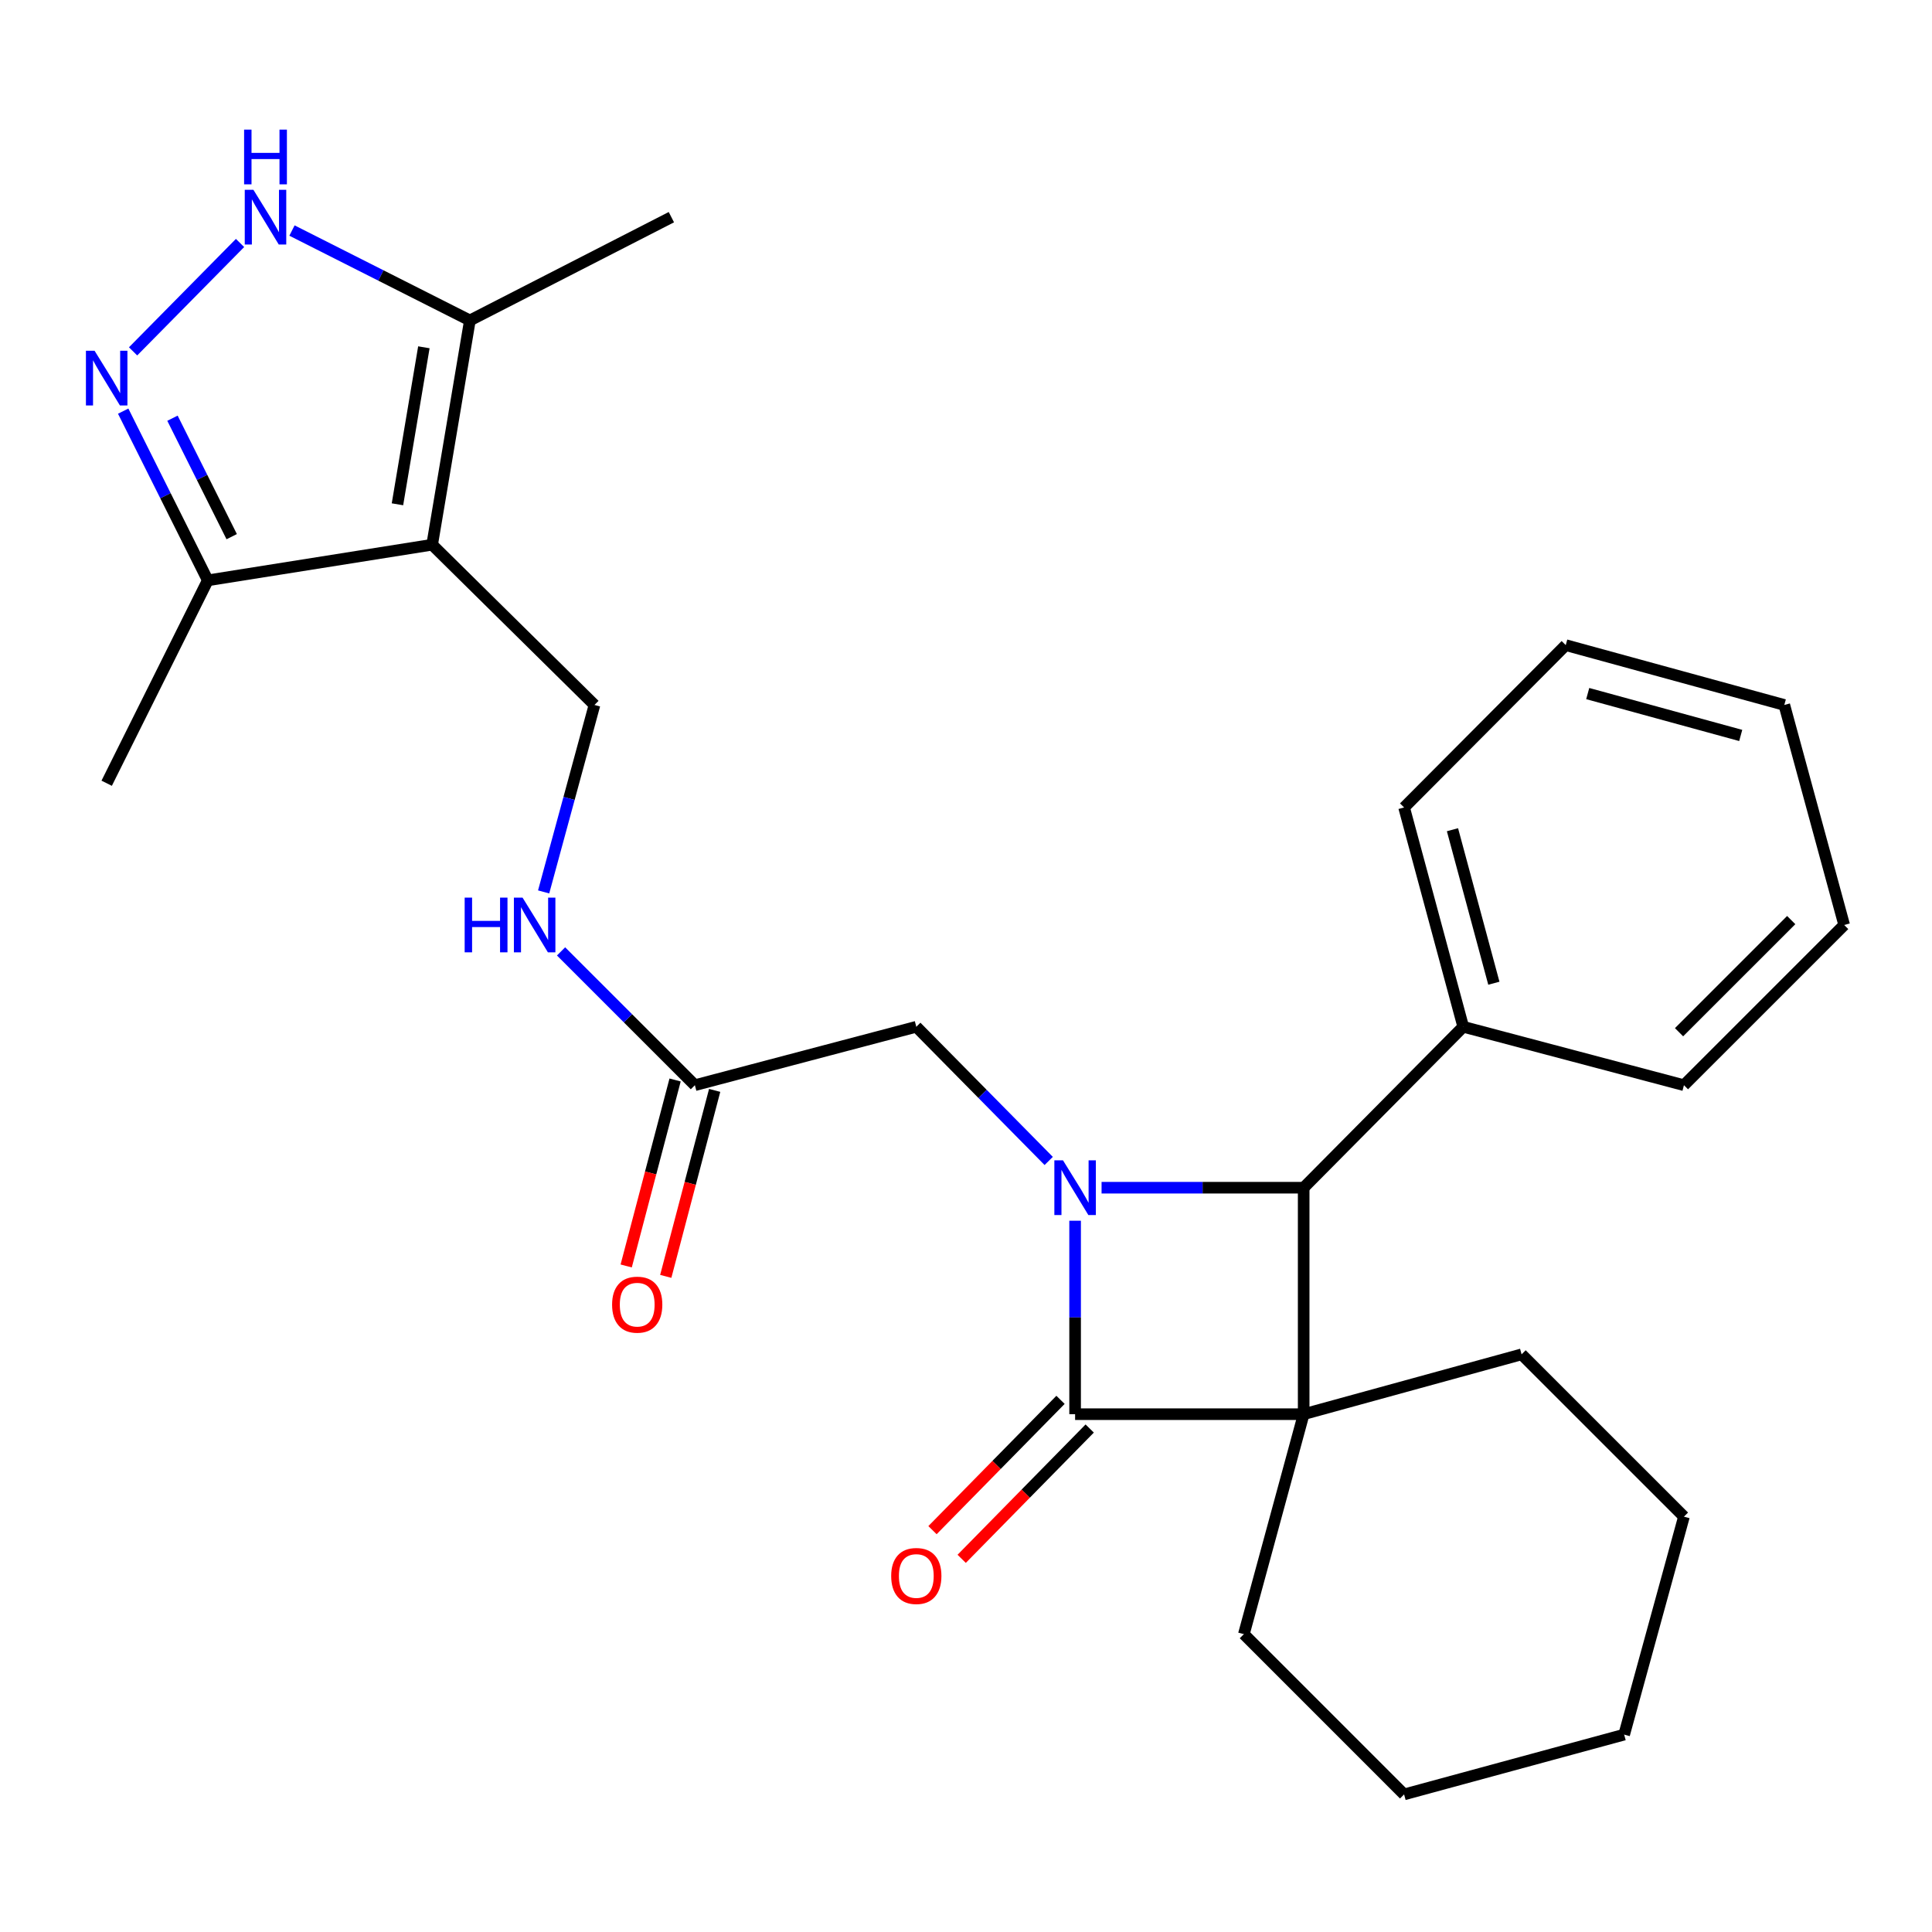 <?xml version='1.0' encoding='iso-8859-1'?>
<svg version='1.1' baseProfile='full'
              xmlns='http://www.w3.org/2000/svg'
                      xmlns:rdkit='http://www.rdkit.org/xml'
                      xmlns:xlink='http://www.w3.org/1999/xlink'
                  xml:space='preserve'
width='1000px' height='1000px' viewBox='0 0 1000 1000'>
<!-- END OF HEADER -->
<rect style='opacity:1.0;fill:#FFFFFF;stroke:none' width='1000' height='1000' x='0' y='0'> </rect>
<path class='bond-1' d='M 674.779,731.978 L 556.474,731.978' style='fill:none;fill-rule:evenodd;stroke:#000000;stroke-width:6px;stroke-linecap:butt;stroke-linejoin:miter;stroke-opacity:1' />
<path class='bond-2' d='M 674.779,731.978 L 674.779,614.755' style='fill:none;fill-rule:evenodd;stroke:#000000;stroke-width:6px;stroke-linecap:butt;stroke-linejoin:miter;stroke-opacity:1' />
<path class='bond-15' d='M 674.779,731.978 L 787.577,701.01' style='fill:none;fill-rule:evenodd;stroke:#000000;stroke-width:6px;stroke-linecap:butt;stroke-linejoin:miter;stroke-opacity:1' />
<path class='bond-16' d='M 674.779,731.978 L 643.823,845.835' style='fill:none;fill-rule:evenodd;stroke:#000000;stroke-width:6px;stroke-linecap:butt;stroke-linejoin:miter;stroke-opacity:1' />
<path class='bond-0' d='M 570.172,614.755 L 622.475,614.755' style='fill:none;fill-rule:evenodd;stroke:#0000FF;stroke-width:6px;stroke-linecap:butt;stroke-linejoin:miter;stroke-opacity:1' />
<path class='bond-0' d='M 622.475,614.755 L 674.779,614.755' style='fill:none;fill-rule:evenodd;stroke:#000000;stroke-width:6px;stroke-linecap:butt;stroke-linejoin:miter;stroke-opacity:1' />
<path class='bond-9' d='M 542.808,600.906 L 508.543,566.18' style='fill:none;fill-rule:evenodd;stroke:#0000FF;stroke-width:6px;stroke-linecap:butt;stroke-linejoin:miter;stroke-opacity:1' />
<path class='bond-9' d='M 508.543,566.18 L 474.278,531.454' style='fill:none;fill-rule:evenodd;stroke:#000000;stroke-width:6px;stroke-linecap:butt;stroke-linejoin:miter;stroke-opacity:1' />
<path class='bond-27' d='M 556.474,631.846 L 556.474,681.912' style='fill:none;fill-rule:evenodd;stroke:#0000FF;stroke-width:6px;stroke-linecap:butt;stroke-linejoin:miter;stroke-opacity:1' />
<path class='bond-27' d='M 556.474,681.912 L 556.474,731.978' style='fill:none;fill-rule:evenodd;stroke:#000000;stroke-width:6px;stroke-linecap:butt;stroke-linejoin:miter;stroke-opacity:1' />
<path class='bond-11' d='M 548.92,724.557 L 515.789,758.281' style='fill:none;fill-rule:evenodd;stroke:#000000;stroke-width:6px;stroke-linecap:butt;stroke-linejoin:miter;stroke-opacity:1' />
<path class='bond-11' d='M 515.789,758.281 L 482.657,792.006' style='fill:none;fill-rule:evenodd;stroke:#FF0000;stroke-width:6px;stroke-linecap:butt;stroke-linejoin:miter;stroke-opacity:1' />
<path class='bond-11' d='M 564.028,739.399 L 530.896,773.123' style='fill:none;fill-rule:evenodd;stroke:#000000;stroke-width:6px;stroke-linecap:butt;stroke-linejoin:miter;stroke-opacity:1' />
<path class='bond-11' d='M 530.896,773.123 L 497.764,806.848' style='fill:none;fill-rule:evenodd;stroke:#FF0000;stroke-width:6px;stroke-linecap:butt;stroke-linejoin:miter;stroke-opacity:1' />
<path class='bond-13' d='M 674.779,614.755 L 757.363,531.454' style='fill:none;fill-rule:evenodd;stroke:#000000;stroke-width:6px;stroke-linecap:butt;stroke-linejoin:miter;stroke-opacity:1' />
<path class='bond-3' d='M 223.679,281.949 L 307.699,364.886' style='fill:none;fill-rule:evenodd;stroke:#000000;stroke-width:6px;stroke-linecap:butt;stroke-linejoin:miter;stroke-opacity:1' />
<path class='bond-6' d='M 223.679,281.949 L 243.211,165.856' style='fill:none;fill-rule:evenodd;stroke:#000000;stroke-width:6px;stroke-linecap:butt;stroke-linejoin:miter;stroke-opacity:1' />
<path class='bond-6' d='M 205.724,261.021 L 219.396,179.756' style='fill:none;fill-rule:evenodd;stroke:#000000;stroke-width:6px;stroke-linecap:butt;stroke-linejoin:miter;stroke-opacity:1' />
<path class='bond-7' d='M 223.679,281.949 L 107.551,300.386' style='fill:none;fill-rule:evenodd;stroke:#000000;stroke-width:6px;stroke-linecap:butt;stroke-linejoin:miter;stroke-opacity:1' />
<path class='bond-4' d='M 63.76,212.803 L 85.656,256.595' style='fill:none;fill-rule:evenodd;stroke:#0000FF;stroke-width:6px;stroke-linecap:butt;stroke-linejoin:miter;stroke-opacity:1' />
<path class='bond-4' d='M 85.656,256.595 L 107.551,300.386' style='fill:none;fill-rule:evenodd;stroke:#000000;stroke-width:6px;stroke-linecap:butt;stroke-linejoin:miter;stroke-opacity:1' />
<path class='bond-4' d='M 89.271,216.469 L 104.598,247.123' style='fill:none;fill-rule:evenodd;stroke:#0000FF;stroke-width:6px;stroke-linecap:butt;stroke-linejoin:miter;stroke-opacity:1' />
<path class='bond-4' d='M 104.598,247.123 L 119.925,277.777' style='fill:none;fill-rule:evenodd;stroke:#000000;stroke-width:6px;stroke-linecap:butt;stroke-linejoin:miter;stroke-opacity:1' />
<path class='bond-30' d='M 68.883,181.868 L 124.245,125.761' style='fill:none;fill-rule:evenodd;stroke:#0000FF;stroke-width:6px;stroke-linecap:butt;stroke-linejoin:miter;stroke-opacity:1' />
<path class='bond-5' d='M 151.128,119.328 L 197.169,142.592' style='fill:none;fill-rule:evenodd;stroke:#0000FF;stroke-width:6px;stroke-linecap:butt;stroke-linejoin:miter;stroke-opacity:1' />
<path class='bond-5' d='M 197.169,142.592 L 243.211,165.856' style='fill:none;fill-rule:evenodd;stroke:#000000;stroke-width:6px;stroke-linecap:butt;stroke-linejoin:miter;stroke-opacity:1' />
<path class='bond-17' d='M 243.211,165.856 L 347.502,112.404' style='fill:none;fill-rule:evenodd;stroke:#000000;stroke-width:6px;stroke-linecap:butt;stroke-linejoin:miter;stroke-opacity:1' />
<path class='bond-18' d='M 107.551,300.386 L 55.217,405.407' style='fill:none;fill-rule:evenodd;stroke:#000000;stroke-width:6px;stroke-linecap:butt;stroke-linejoin:miter;stroke-opacity:1' />
<path class='bond-8' d='M 307.699,364.886 L 294.541,413.271' style='fill:none;fill-rule:evenodd;stroke:#000000;stroke-width:6px;stroke-linecap:butt;stroke-linejoin:miter;stroke-opacity:1' />
<path class='bond-8' d='M 294.541,413.271 L 281.384,461.656' style='fill:none;fill-rule:evenodd;stroke:#0000FF;stroke-width:6px;stroke-linecap:butt;stroke-linejoin:miter;stroke-opacity:1' />
<path class='bond-10' d='M 474.278,531.454 L 359.668,561.692' style='fill:none;fill-rule:evenodd;stroke:#000000;stroke-width:6px;stroke-linecap:butt;stroke-linejoin:miter;stroke-opacity:1' />
<path class='bond-12' d='M 359.668,561.692 L 325.036,527.064' style='fill:none;fill-rule:evenodd;stroke:#000000;stroke-width:6px;stroke-linecap:butt;stroke-linejoin:miter;stroke-opacity:1' />
<path class='bond-12' d='M 325.036,527.064 L 290.403,492.437' style='fill:none;fill-rule:evenodd;stroke:#0000FF;stroke-width:6px;stroke-linecap:butt;stroke-linejoin:miter;stroke-opacity:1' />
<path class='bond-14' d='M 349.427,558.999 L 336.771,607.13' style='fill:none;fill-rule:evenodd;stroke:#000000;stroke-width:6px;stroke-linecap:butt;stroke-linejoin:miter;stroke-opacity:1' />
<path class='bond-14' d='M 336.771,607.13 L 324.114,655.261' style='fill:none;fill-rule:evenodd;stroke:#FF0000;stroke-width:6px;stroke-linecap:butt;stroke-linejoin:miter;stroke-opacity:1' />
<path class='bond-14' d='M 369.909,564.385 L 357.253,612.516' style='fill:none;fill-rule:evenodd;stroke:#000000;stroke-width:6px;stroke-linecap:butt;stroke-linejoin:miter;stroke-opacity:1' />
<path class='bond-14' d='M 357.253,612.516 L 344.597,660.647' style='fill:none;fill-rule:evenodd;stroke:#FF0000;stroke-width:6px;stroke-linecap:butt;stroke-linejoin:miter;stroke-opacity:1' />
<path class='bond-19' d='M 757.363,531.454 L 726.76,417.949' style='fill:none;fill-rule:evenodd;stroke:#000000;stroke-width:6px;stroke-linecap:butt;stroke-linejoin:miter;stroke-opacity:1' />
<path class='bond-19' d='M 773.221,508.915 L 751.799,429.462' style='fill:none;fill-rule:evenodd;stroke:#000000;stroke-width:6px;stroke-linecap:butt;stroke-linejoin:miter;stroke-opacity:1' />
<path class='bond-20' d='M 757.363,531.454 L 871.609,561.692' style='fill:none;fill-rule:evenodd;stroke:#000000;stroke-width:6px;stroke-linecap:butt;stroke-linejoin:miter;stroke-opacity:1' />
<path class='bond-22' d='M 787.577,701.01 L 871.609,785.018' style='fill:none;fill-rule:evenodd;stroke:#000000;stroke-width:6px;stroke-linecap:butt;stroke-linejoin:miter;stroke-opacity:1' />
<path class='bond-21' d='M 643.823,845.835 L 726.76,928.784' style='fill:none;fill-rule:evenodd;stroke:#000000;stroke-width:6px;stroke-linecap:butt;stroke-linejoin:miter;stroke-opacity:1' />
<path class='bond-24' d='M 726.76,417.949 L 810.427,333.918' style='fill:none;fill-rule:evenodd;stroke:#000000;stroke-width:6px;stroke-linecap:butt;stroke-linejoin:miter;stroke-opacity:1' />
<path class='bond-23' d='M 871.609,561.692 L 954.545,478.767' style='fill:none;fill-rule:evenodd;stroke:#000000;stroke-width:6px;stroke-linecap:butt;stroke-linejoin:miter;stroke-opacity:1' />
<path class='bond-23' d='M 869.075,534.277 L 927.131,476.229' style='fill:none;fill-rule:evenodd;stroke:#000000;stroke-width:6px;stroke-linecap:butt;stroke-linejoin:miter;stroke-opacity:1' />
<path class='bond-26' d='M 726.76,928.784 L 840.665,897.828' style='fill:none;fill-rule:evenodd;stroke:#000000;stroke-width:6px;stroke-linecap:butt;stroke-linejoin:miter;stroke-opacity:1' />
<path class='bond-28' d='M 871.609,785.018 L 840.665,897.828' style='fill:none;fill-rule:evenodd;stroke:#000000;stroke-width:6px;stroke-linecap:butt;stroke-linejoin:miter;stroke-opacity:1' />
<path class='bond-25' d='M 954.545,478.767 L 923.554,364.886' style='fill:none;fill-rule:evenodd;stroke:#000000;stroke-width:6px;stroke-linecap:butt;stroke-linejoin:miter;stroke-opacity:1' />
<path class='bond-29' d='M 810.427,333.918 L 923.554,364.886' style='fill:none;fill-rule:evenodd;stroke:#000000;stroke-width:6px;stroke-linecap:butt;stroke-linejoin:miter;stroke-opacity:1' />
<path class='bond-29' d='M 821.804,358.99 L 900.994,380.668' style='fill:none;fill-rule:evenodd;stroke:#000000;stroke-width:6px;stroke-linecap:butt;stroke-linejoin:miter;stroke-opacity:1' />
<path  class='atom-1' d='M 550.214 600.595
L 559.494 615.595
Q 560.414 617.075, 561.894 619.755
Q 563.374 622.435, 563.454 622.595
L 563.454 600.595
L 567.214 600.595
L 567.214 628.915
L 563.334 628.915
L 553.374 612.515
Q 552.214 610.595, 550.974 608.395
Q 549.774 606.195, 549.414 605.515
L 549.414 628.915
L 545.734 628.915
L 545.734 600.595
L 550.214 600.595
' fill='#0000FF'/>
<path  class='atom-5' d='M 48.957 181.558
L 58.237 196.558
Q 59.157 198.038, 60.637 200.718
Q 62.117 203.398, 62.197 203.558
L 62.197 181.558
L 65.957 181.558
L 65.957 209.878
L 62.077 209.878
L 52.117 193.478
Q 50.957 191.558, 49.717 189.358
Q 48.517 187.158, 48.157 186.478
L 48.157 209.878
L 44.477 209.878
L 44.477 181.558
L 48.957 181.558
' fill='#0000FF'/>
<path  class='atom-6' d='M 131.165 98.244
L 140.445 113.244
Q 141.365 114.724, 142.845 117.404
Q 144.325 120.084, 144.405 120.244
L 144.405 98.244
L 148.165 98.244
L 148.165 126.564
L 144.285 126.564
L 134.325 110.164
Q 133.165 108.244, 131.925 106.044
Q 130.725 103.844, 130.365 103.164
L 130.365 126.564
L 126.685 126.564
L 126.685 98.244
L 131.165 98.244
' fill='#0000FF'/>
<path  class='atom-6' d='M 126.345 67.092
L 130.185 67.092
L 130.185 79.132
L 144.665 79.132
L 144.665 67.092
L 148.505 67.092
L 148.505 95.412
L 144.665 95.412
L 144.665 82.332
L 130.185 82.332
L 130.185 95.412
L 126.345 95.412
L 126.345 67.092
' fill='#0000FF'/>
<path  class='atom-12' d='M 461.278 815.724
Q 461.278 808.924, 464.638 805.124
Q 467.998 801.324, 474.278 801.324
Q 480.558 801.324, 483.918 805.124
Q 487.278 808.924, 487.278 815.724
Q 487.278 822.604, 483.878 826.524
Q 480.478 830.404, 474.278 830.404
Q 468.038 830.404, 464.638 826.524
Q 461.278 822.644, 461.278 815.724
M 474.278 827.204
Q 478.598 827.204, 480.918 824.324
Q 483.278 821.404, 483.278 815.724
Q 483.278 810.164, 480.918 807.364
Q 478.598 804.524, 474.278 804.524
Q 469.958 804.524, 467.598 807.324
Q 465.278 810.124, 465.278 815.724
Q 465.278 821.444, 467.598 824.324
Q 469.958 827.204, 474.278 827.204
' fill='#FF0000'/>
<path  class='atom-13' d='M 240.511 464.607
L 244.351 464.607
L 244.351 476.647
L 258.831 476.647
L 258.831 464.607
L 262.671 464.607
L 262.671 492.927
L 258.831 492.927
L 258.831 479.847
L 244.351 479.847
L 244.351 492.927
L 240.511 492.927
L 240.511 464.607
' fill='#0000FF'/>
<path  class='atom-13' d='M 270.471 464.607
L 279.751 479.607
Q 280.671 481.087, 282.151 483.767
Q 283.631 486.447, 283.711 486.607
L 283.711 464.607
L 287.471 464.607
L 287.471 492.927
L 283.591 492.927
L 273.631 476.527
Q 272.471 474.607, 271.231 472.407
Q 270.031 470.207, 269.671 469.527
L 269.671 492.927
L 265.991 492.927
L 265.991 464.607
L 270.471 464.607
' fill='#0000FF'/>
<path  class='atom-15' d='M 316.818 675.288
Q 316.818 668.488, 320.178 664.688
Q 323.538 660.888, 329.818 660.888
Q 336.098 660.888, 339.458 664.688
Q 342.818 668.488, 342.818 675.288
Q 342.818 682.168, 339.418 686.088
Q 336.018 689.968, 329.818 689.968
Q 323.578 689.968, 320.178 686.088
Q 316.818 682.208, 316.818 675.288
M 329.818 686.768
Q 334.138 686.768, 336.458 683.888
Q 338.818 680.968, 338.818 675.288
Q 338.818 669.728, 336.458 666.928
Q 334.138 664.088, 329.818 664.088
Q 325.498 664.088, 323.138 666.888
Q 320.818 669.688, 320.818 675.288
Q 320.818 681.008, 323.138 683.888
Q 325.498 686.768, 329.818 686.768
' fill='#FF0000'/>
</svg>

